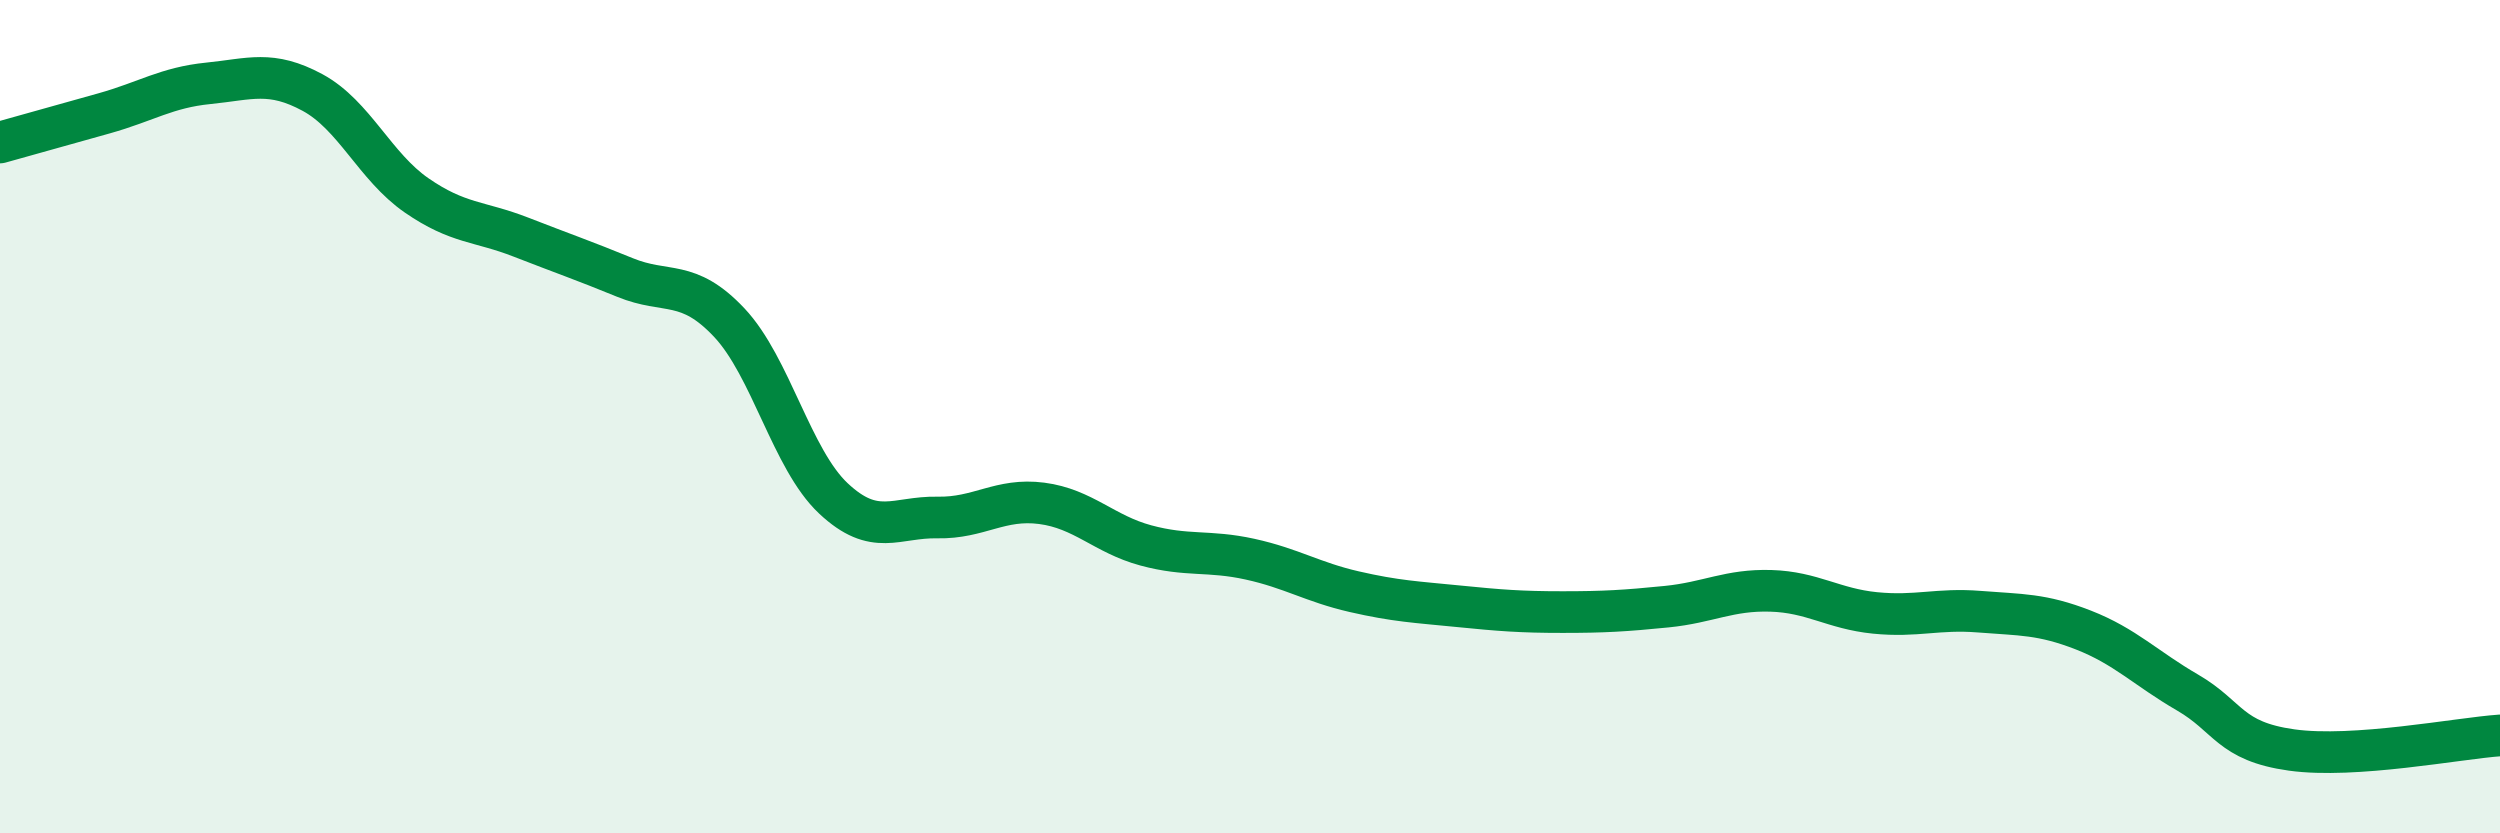 
    <svg width="60" height="20" viewBox="0 0 60 20" xmlns="http://www.w3.org/2000/svg">
      <path
        d="M 0,3.42 C 0.5,3.28 1.5,3 2.5,2.72 C 3.5,2.44 4,2.1 5,2 C 6,1.9 6.5,1.68 7.5,2.22 C 8.5,2.76 9,4 10,4.69 C 11,5.38 11.5,5.3 12.5,5.69 C 13.5,6.08 14,6.25 15,6.66 C 16,7.07 16.5,6.68 17.5,7.74 C 18.5,8.8 19,11.02 20,11.96 C 21,12.9 21.5,12.4 22.5,12.42 C 23.5,12.44 24,11.95 25,12.08 C 26,12.21 26.5,12.82 27.5,13.09 C 28.5,13.36 29,13.2 30,13.42 C 31,13.64 31.5,13.97 32.5,14.2 C 33.5,14.43 34,14.45 35,14.55 C 36,14.65 36.5,14.69 37.5,14.69 C 38.5,14.69 39,14.66 40,14.56 C 41,14.46 41.5,14.15 42.5,14.18 C 43.5,14.21 44,14.61 45,14.71 C 46,14.81 46.5,14.6 47.5,14.68 C 48.5,14.76 49,14.73 50,15.12 C 51,15.51 51.5,16.04 52.5,16.62 C 53.5,17.2 53.5,17.79 55,18 C 56.5,18.21 59,17.72 60,17.65L60 20L0 20Z"
        fill="#008740"
        opacity="0.1"
        stroke-linecap="round"
        stroke-linejoin="round"
      />
      <path
        d="M 0,3.42 C 0.5,3.28 1.5,3 2.5,2.72 C 3.5,2.44 4,2.1 5,2 C 6,1.9 6.5,1.68 7.5,2.22 C 8.5,2.76 9,4 10,4.69 C 11,5.38 11.5,5.3 12.5,5.69 C 13.5,6.08 14,6.25 15,6.66 C 16,7.07 16.5,6.68 17.5,7.74 C 18.5,8.8 19,11.02 20,11.96 C 21,12.9 21.5,12.4 22.5,12.42 C 23.5,12.44 24,11.95 25,12.08 C 26,12.21 26.5,12.82 27.5,13.09 C 28.5,13.36 29,13.2 30,13.42 C 31,13.64 31.5,13.97 32.5,14.2 C 33.5,14.43 34,14.45 35,14.55 C 36,14.65 36.5,14.69 37.5,14.69 C 38.5,14.69 39,14.66 40,14.56 C 41,14.46 41.5,14.15 42.5,14.18 C 43.5,14.21 44,14.61 45,14.71 C 46,14.81 46.5,14.6 47.5,14.68 C 48.5,14.76 49,14.73 50,15.12 C 51,15.51 51.5,16.04 52.5,16.62 C 53.5,17.2 53.5,17.79 55,18 C 56.5,18.21 59,17.72 60,17.65"
        stroke="#008740"
        stroke-width="1"
        fill="none"
        stroke-linecap="round"
        stroke-linejoin="round"
      />
    </svg>
  